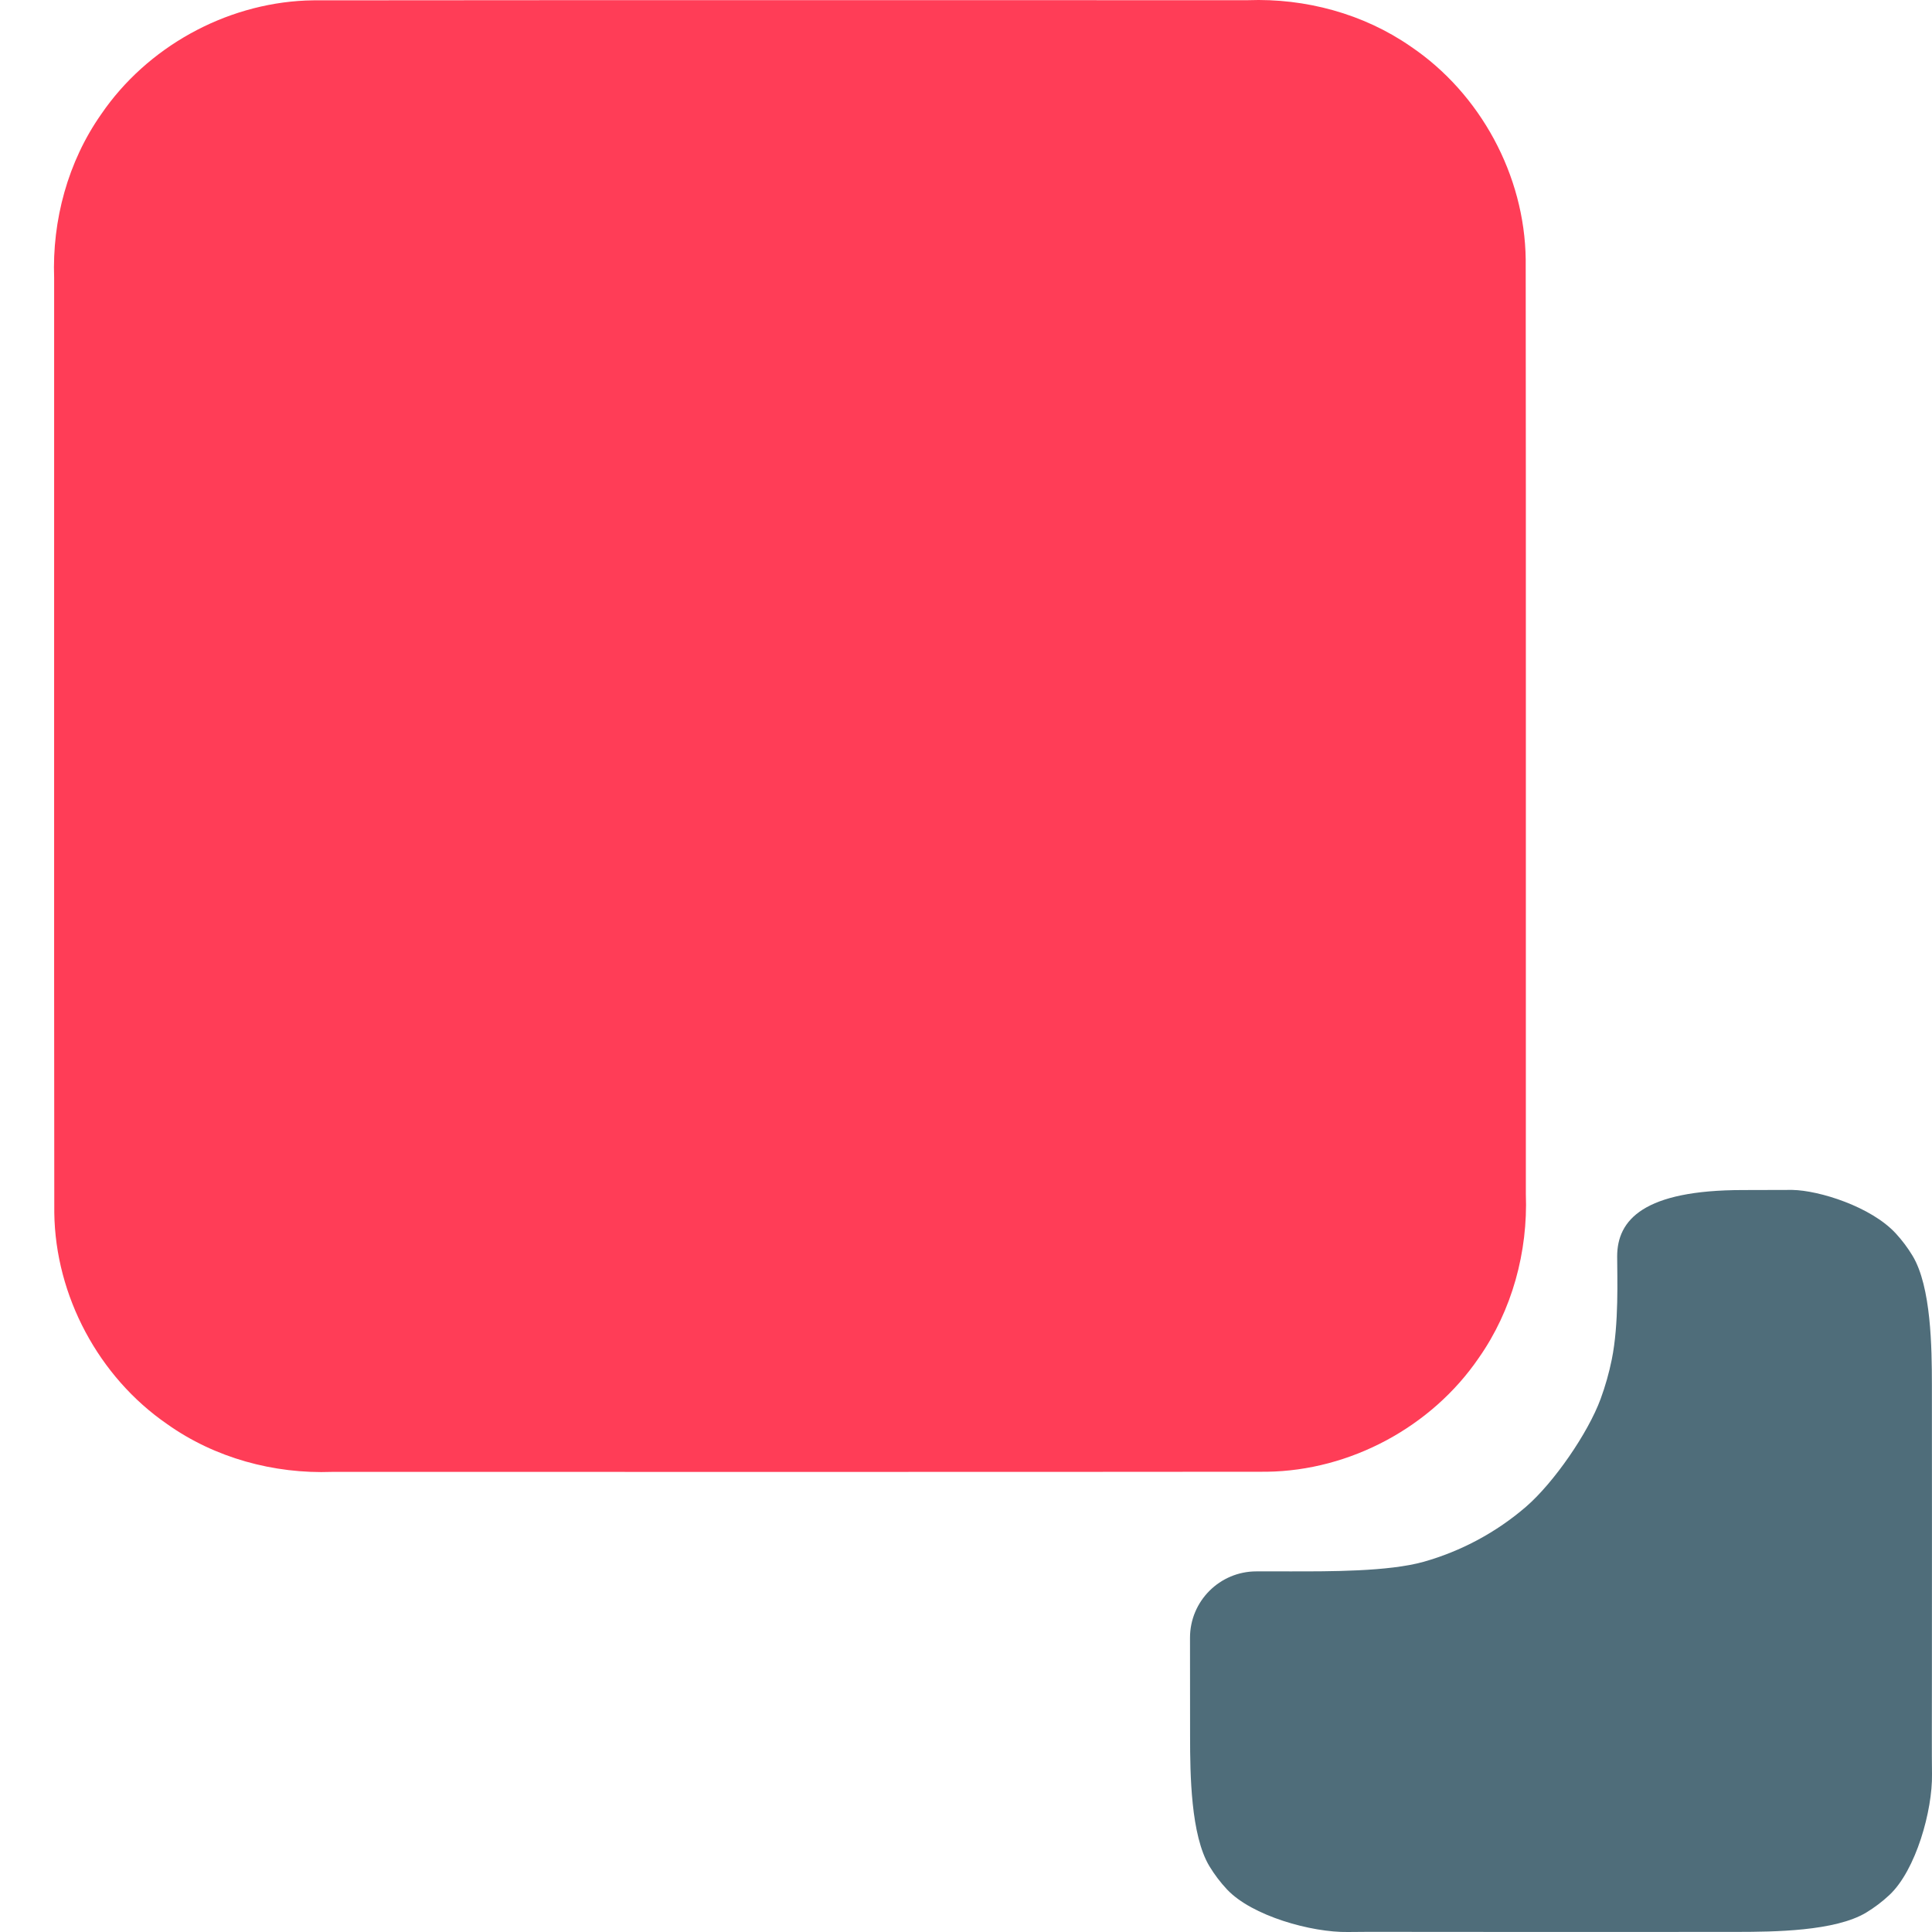 <?xml version="1.0" encoding="UTF-8" standalone="no"?>
<!-- Created with Inkscape (http://www.inkscape.org/) -->

<svg
   width="1024"
   height="1024"
   viewBox="0 0 1024 1024"
   version="1.1"
   id="svg1"
   inkscape:export-filename="bitmap.png"
   inkscape:export-xdpi="96"
   inkscape:export-ydpi="96"
   inkscape:version="1.4 (86a8ad7, 2024-10-11)"
   sodipodi:docname="drawing.svg"
   xmlns:inkscape="http://www.inkscape.org/namespaces/inkscape"
   xmlns:sodipodi="http://sodipodi.sourceforge.net/DTD/sodipodi-0.dtd"
   xmlns="http://www.w3.org/2000/svg"
   xmlns:svg="http://www.w3.org/2000/svg">
  <sodipodi:namedview
     id="namedview1"
     pagecolor="#ffffff"
     bordercolor="#000000"
     borderopacity="0.25"
     inkscape:showpageshadow="2"
     inkscape:pageopacity="0.0"
     inkscape:pagecheckerboard="0"
     inkscape:deskcolor="#d1d1d1"
     inkscape:document-units="px"
     inkscape:zoom="0.56347572"
     inkscape:cx="413.50495"
     inkscape:cy="560.805"
     inkscape:window-width="1920"
     inkscape:window-height="1002"
     inkscape:window-x="-8"
     inkscape:window-y="-8"
     inkscape:window-maximized="1"
     inkscape:current-layer="layer1" />
  <defs
     id="defs1">
    <inkscape:path-effect
       effect="fillet_chamfer"
       id="path-effect9"
       is_visible="true"
       lpeversion="1"
       nodesatellites_param="F,0,0,1,0,5.821,0,1 @ F,0,0,1,0,5.821,0,1 @ F,0,0,1,0,5.821,0,1 @ F,0,0,1,0,5.821,0,1 @ F,0,0,1,0,5.821,0,1 @ F,0,0,1,0,5.821,0,1 @ F,0,0,1,0,5.821,0,1 @ F,0,0,1,0,5.821,0,1 @ F,0,0,1,0,5.821,0,1 @ F,0,0,1,0,5.821,0,1 @ F,0,0,1,0,5.821,0,1 @ F,0,0,1,0,5.821,0,1 @ F,0,0,1,0,5.821,0,1 @ F,0,0,1,0,5.821,0,1 @ F,0,0,1,0,5.821,0,1 @ F,0,0,1,0,5.821,0,1"
       radius="23"
       unit="px"
       method="auto"
       mode="F"
       chamfer_steps="1"
       flexible="false"
       use_knot_distance="true"
       apply_no_radius="true"
       apply_with_radius="true"
       only_selected="false"
       hide_knots="false" />
  </defs>
  <g
     inkscape:label="Layer 1"
     inkscape:groupmode="layer"
     id="layer1">
    <path
       d="m 161.748,130.475 c -8.689,0.005 -11.015,2.61 -11.014,5.825 4.6e-4,1.798 0.166,5.9 -0.474,9.043 -0.238,1.169 -0.563,2.319 -0.973,3.438 -1.104,3.01 -4.125,7.378 -6.553,9.472 -2.594,2.237 -5.685,3.898 -8.982,4.824 -3.086,0.867 -8.35,0.839 -11.564,0.839 -1.03,-7e-5 -2.061,-2.8e-4 -3.091,-4.7e-4 -3.215,-5.9e-4 -5.822,2.606 -5.822,5.821 1.4e-4,2.904 0.002,5.808 0.007,8.712 0.005,3.215 0.052,8.607 1.699,11.328 0.441,0.728 0.958,1.41 1.54,2.03 2.175,2.32 7.407,3.785 10.603,3.733 1.515,-0.025 5.349,-0.008 8.564,-0.008 8.521,-4e-5 17.043,0.013 25.564,-9.4e-4 3.215,-0.005 8.607,-0.051 11.328,-1.699 0.728,-0.441 1.41,-0.958 2.031,-1.54 2.32,-2.175 3.785,-7.407 3.732,-10.603 -0.025,-1.515 -0.008,-5.349 -0.008,-8.564 -2e-5,-8.522 0.012,-17.045 -7.3e-4,-25.567 -0.005,-3.215 -0.053,-8.606 -1.701,-11.327 -0.423,-0.699 -0.917,-1.356 -1.47,-1.956 -2.156,-2.338 -6.7,-3.769 -9.078,-3.811 l -4.1e-4,2.2e-4 z"
       style="color:#000000;font-style:normal;font-variant:normal;font-weight:normal;font-stretch:normal;font-size:medium;line-height:normal;font-family:sans-serif;font-variant-ligatures:normal;font-variant-position:normal;font-variant-caps:normal;font-variant-numeric:normal;font-variant-alternates:normal;font-variant-east-asian:normal;font-feature-settings:normal;font-variation-settings:normal;text-indent:0;text-align:start;text-decoration-line:none;text-decoration-style:solid;text-decoration-color:#000000;letter-spacing:normal;word-spacing:normal;text-transform:none;writing-mode:lr-tb;direction:ltr;text-orientation:mixed;dominant-baseline:auto;baseline-shift:baseline;text-anchor:start;white-space:normal;shape-padding:0;shape-margin:0;inline-size:0;clip-rule:nonzero;display:inline;overflow:visible;visibility:visible;isolation:auto;mix-blend-mode:normal;color-interpolation:sRGB;color-interpolation-filters:linearRGB;solid-color:#000000;solid-opacity:1;vector-effect:none;fill:#4f6d7a;fill-opacity:1;fill-rule:nonzero;stroke:none;stroke-linecap:round;stroke-linejoin:round;stroke-miterlimit:4;stroke-dasharray:none;stroke-dashoffset:0;stroke-opacity:1;-inkscape-stroke:none;color-rendering:auto;image-rendering:auto;shape-rendering:auto;text-rendering:auto;enable-background:accumulate;stop-color:#000000"
       id="path9"
       inkscape:path-effect="#path-effect9"
       inkscape:original-d="m 166.08452,130.46326 c -1.44542,-0.0252 -2.90433,0.0623 -4.33668,0.0119 -3.67157,0.003 -7.34319,0.005 -11.01483,0.004 2.5e-4,3.02532 5.5e-4,6.05062 0.002,9.07593 0.18656,5.06984 -1.20398,10.20895 -4.12792,14.37484 -4.13031,6.05071 -11.27045,9.893 -18.59835,9.9844 -4.91076,0.005 -9.82164,-2.5e-4 -14.73243,0.002 -0.003,6.7845 -0.003,13.56911 0.0196,20.35328 0.17851,4.76169 3.5359,9.18991 8.07341,10.64431 2.73212,0.95956 5.66518,0.51858 8.49767,0.6196 12.40199,-0.0117 24.80448,0.0234 37.206,-0.0176 4.76178,-0.17864 9.19032,-3.53531 10.64431,-8.07341 0.96062,-2.73207 0.51825,-5.66511 0.6196,-8.49767 -0.0104,-12.40266 0.0209,-24.80631 -0.0155,-37.20859 -0.1839,-4.72644 -3.48768,-9.12746 -7.98091,-10.6102 -1.3784,-0.49981 -2.81013,-0.63777 -4.25556,-0.66301 z"
       transform="matrix(6.044,0,0,6.044,-53.905,-157.84)" />
    <path
       d="M 661.428,0.099 C 496.303,0.152 331.177,-0.006 166.053,0.177 164.717,0.211 163.38,0.246 162.043,0.28 119.153,2.151 77.87,25.061 53.655,60.519 35.966,85.688 27.58,116.764 28.697,147.403 c 0.053,165.125 -0.105,330.251 0.078,495.374 0.554,44.076 23.539,87.052 59.839,112.042 25.244,17.943 56.546,26.437 87.387,25.314 165.125,-0.054 330.251,0.105 495.374,-0.078 44.289,-0.552 87.444,-23.775 112.408,-60.345 17.672,-25.178 26.077,-56.239 24.949,-86.881 -0.054,-165.125 0.105,-330.251 -0.078,-495.374 C 808.098,92.96 784.653,49.616 747.796,24.701 722.711,7.26 691.863,-1.014 661.428,0.099 Z"
       style="baseline-shift:baseline;display:inline;overflow:visible;vector-effect:none;fill:#ff3d57;stroke-width:6.044;stroke-linecap:round;stroke-linejoin:round;enable-background:accumulate;stop-color:#000000"
       id="path8" />
  </g>
</svg>
